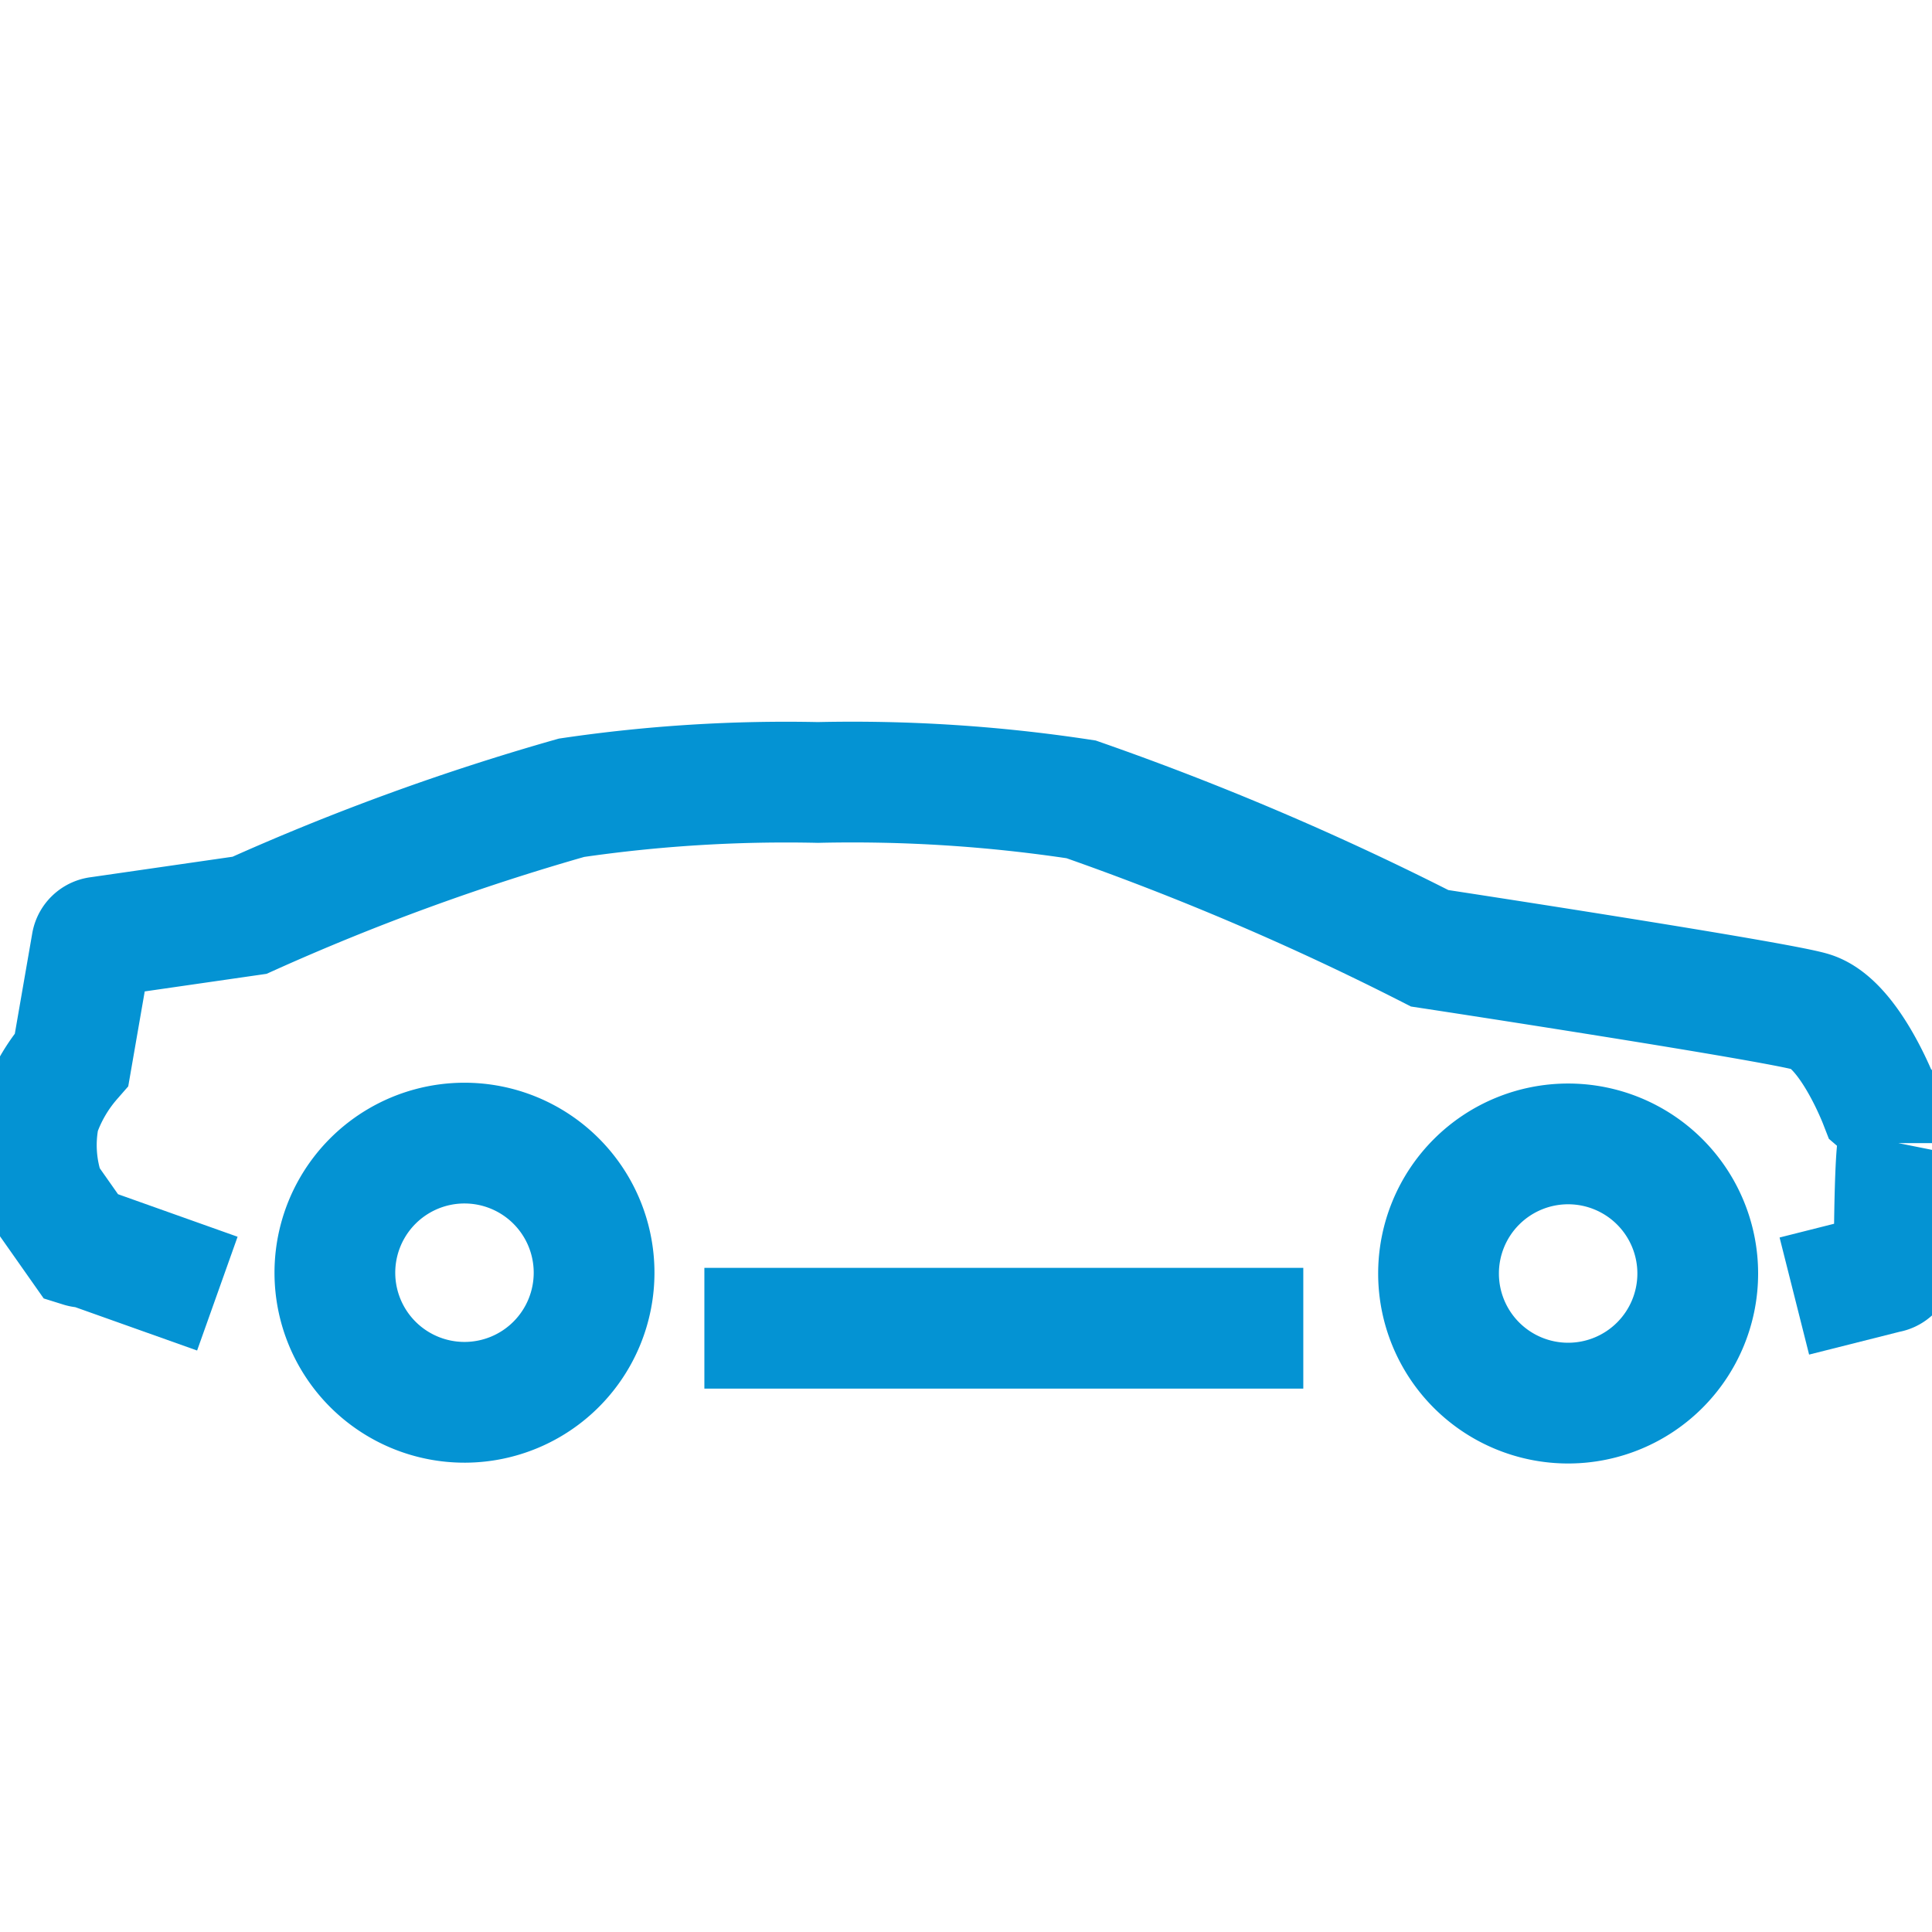 <svg viewBox="0 0 24 24"
     width="10em" height="10em"
     xmlns="http://www.w3.org/2000/svg"
     style="stroke-width: 1.5; stroke: #0493d3; fill: none;"
>
    <path d="M22.29 16.1l1.15-.29a.1.1 0 0 0 .09-.1s0-1.26.05-1.51a.66.66 0 0 0-.23-.5c-.07-.18-.42-1-.85-1.13s-4.41-.74-4.74-.79a34.91 34.91 0 0 0-4.33-1.85 18.88 18.88 0 0 0-3.27-.21 18.35 18.35 0 0 0-3.06.19 29.23 29.23 0 0 0-4 1.46l-1.87.27a.1.1 0 0 0-.09.08l-.25 1.44a2.08 2.08 0 0 0-.4.69 1.85 1.85 0 0 0 .07 1l.45.64a.1.1 0 0 0 .06 0l1.63.58"/>
    <path d="M17.87 15.82a1.61 1.61 0 1 0 1.61-1.61 1.61 1.61 0 0 0-1.61 1.61zM4.16 15.82a1.61 1.61 0 1 0 1.61-1.62 1.61 1.61 0 0 0-1.61 1.62zM16.19 16.5H8.75"/>
</svg>
